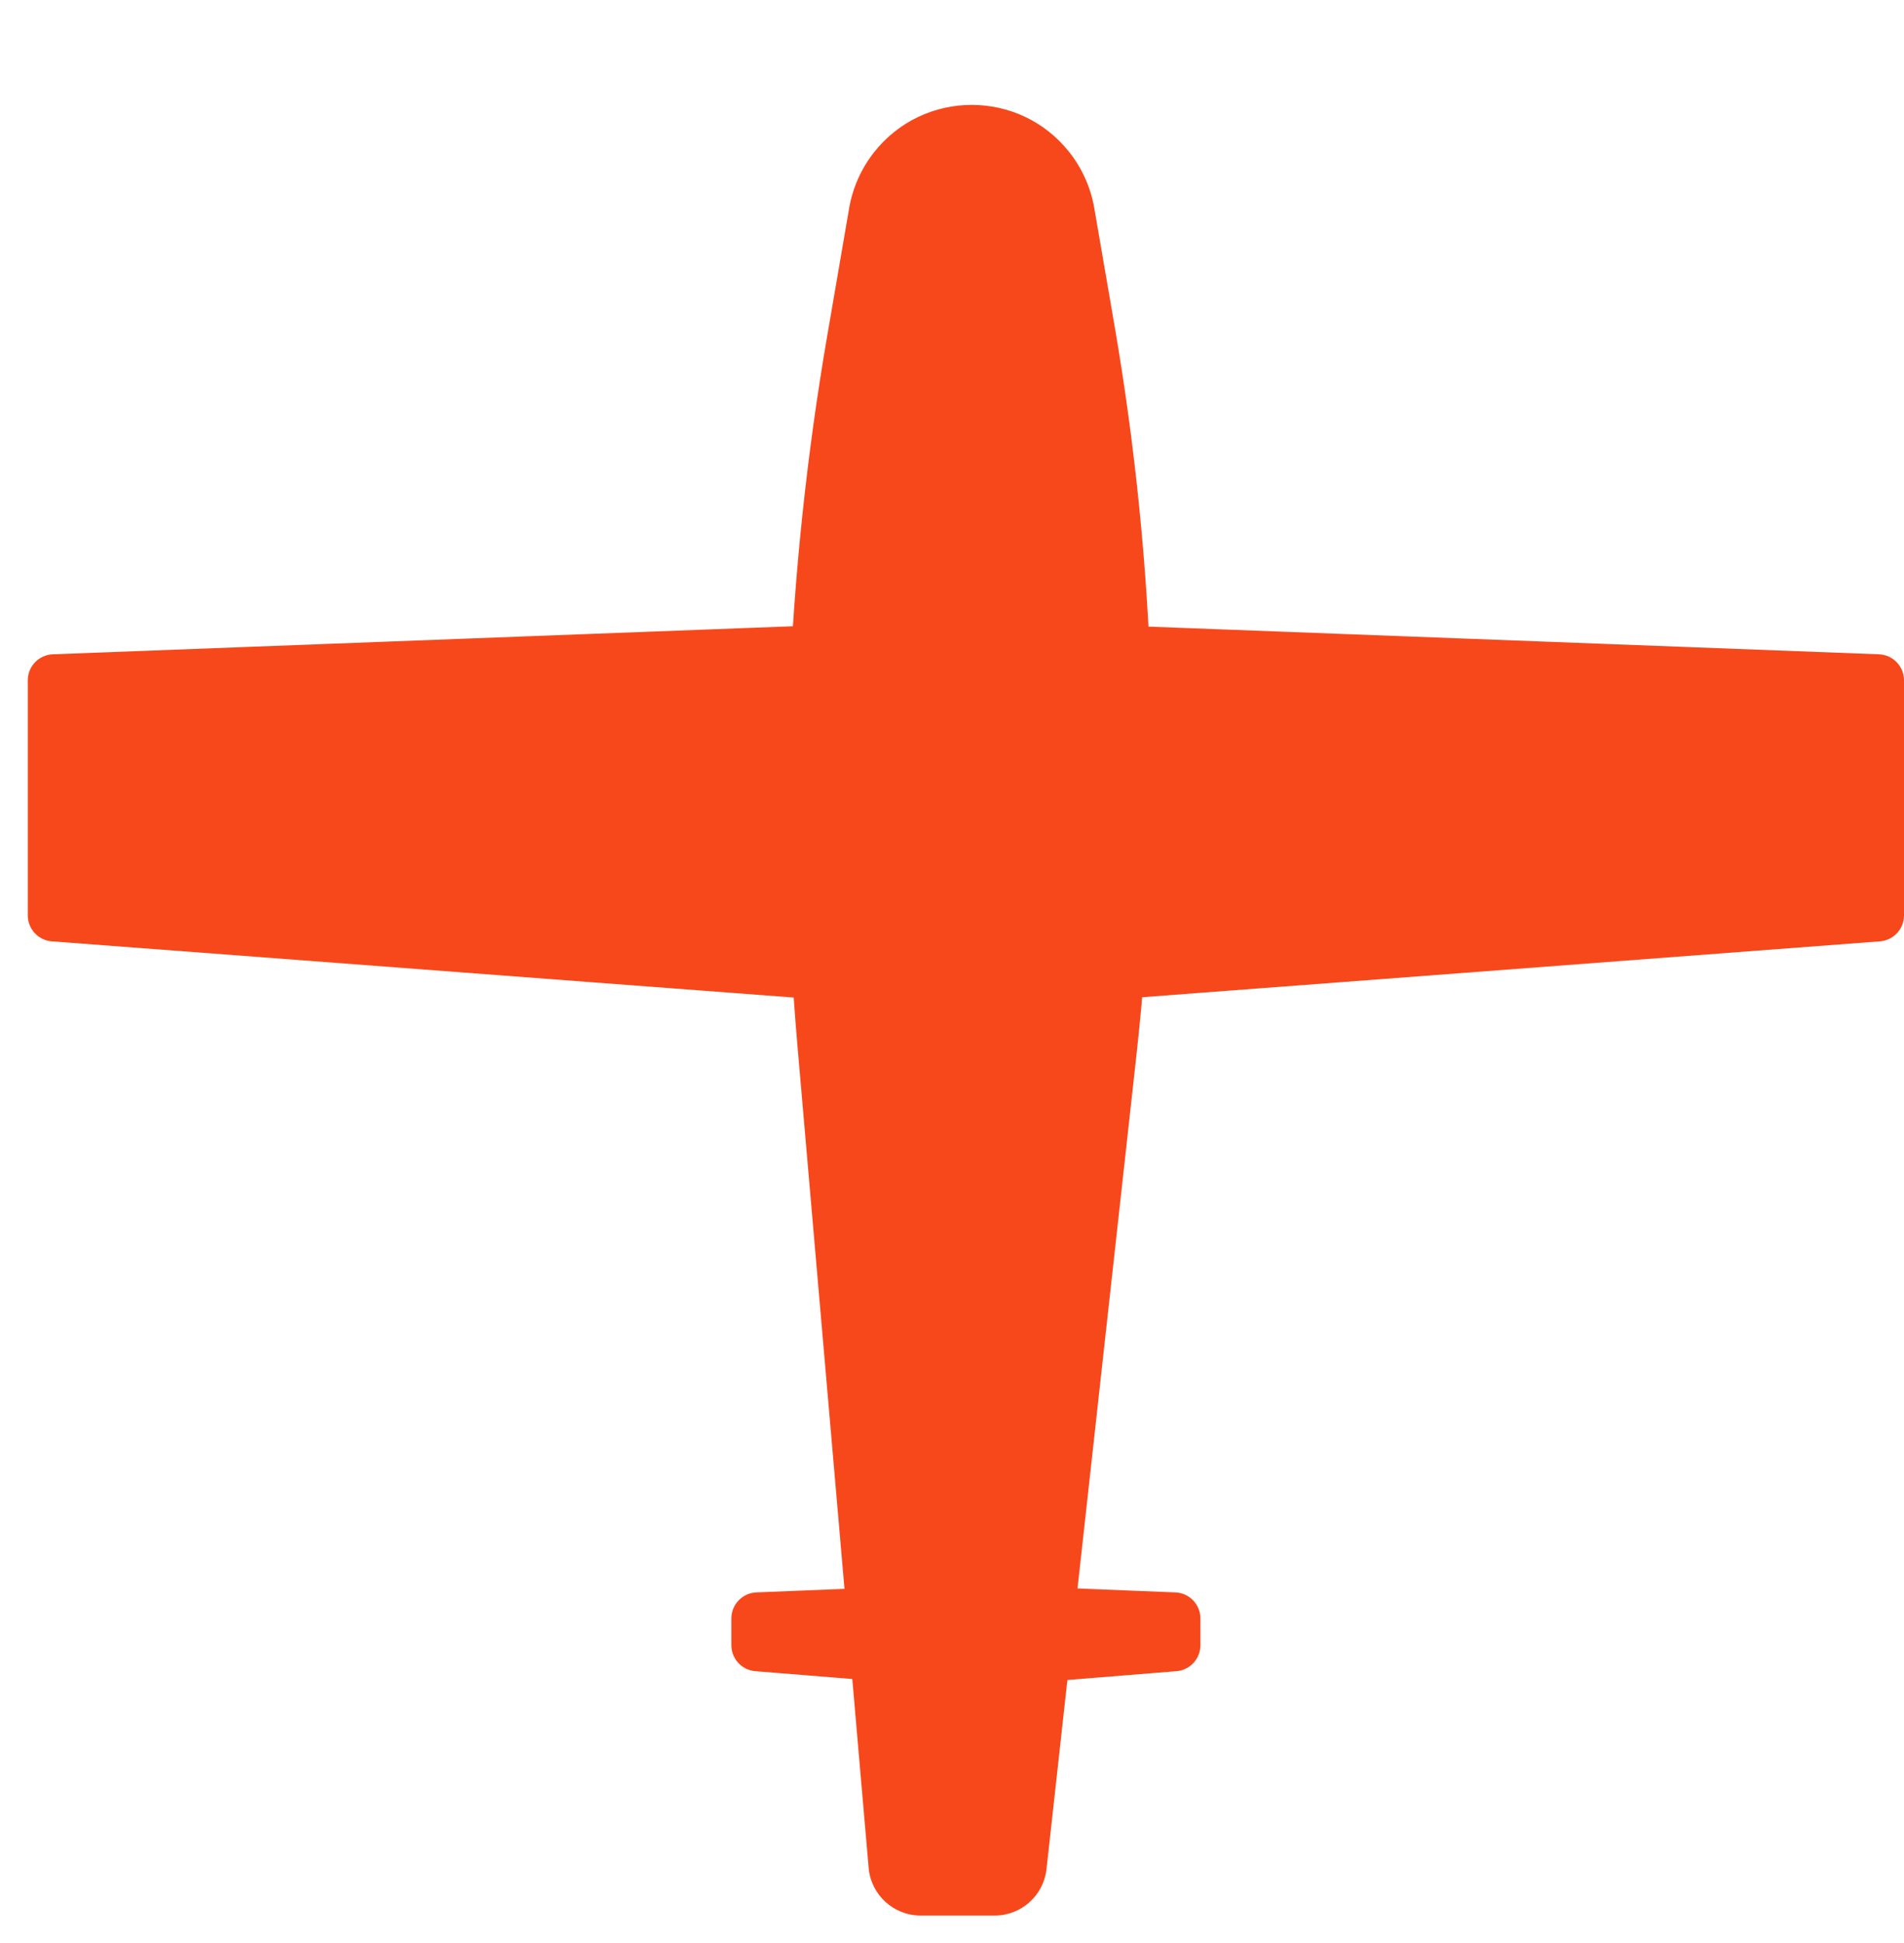 <?xml version="1.0" encoding="UTF-8"?> <svg xmlns="http://www.w3.org/2000/svg" width="49" height="50" viewBox="0 0 49 50" fill="none"><path d="M21.853 5.358C21.943 4.836 22.161 4.345 22.487 3.928C23.769 2.29 26.247 2.29 27.529 3.928C27.855 4.345 28.073 4.836 28.162 5.358L28.685 8.394C29.749 14.582 29.939 20.889 29.249 27.13L26.932 48.099C26.857 48.779 26.282 49.293 25.599 49.293H23.692C22.996 49.293 22.416 48.761 22.355 48.068L20.522 26.902C19.994 20.807 20.252 14.67 21.289 8.641L21.853 5.358Z" fill="#F7481C"></path><path d="M24.857 16.643C24.857 16.263 25.173 15.959 25.553 15.973L48.355 16.837C48.715 16.851 49 17.146 49 17.507V23.555C49 23.906 48.73 24.198 48.38 24.224L25.579 25.951C25.189 25.981 24.857 25.673 24.857 25.283V16.643Z" fill="#F7481C"></path><path d="M24.857 16.643C24.857 16.263 24.541 15.959 24.161 15.973L1.36 16.837C1 16.851 0.715 17.146 0.715 17.507V23.555C0.715 23.906 0.985 24.198 1.335 24.224L24.136 25.951C24.525 25.981 24.857 25.673 24.857 25.283V16.643Z" fill="#F7481C"></path><path d="M24.857 41.458C24.857 41.077 25.174 40.773 25.555 40.788L30.25 40.978C30.609 40.992 30.893 41.288 30.893 41.648V42.336C30.893 42.686 30.625 42.977 30.276 43.005L25.582 43.384C25.192 43.416 24.857 43.107 24.857 42.715V41.458Z" fill="#F7481C"></path><path d="M24.857 41.458C24.857 41.077 24.54 40.773 24.16 40.788L19.465 40.978C19.106 40.992 18.822 41.288 18.822 41.648V42.336C18.822 42.686 19.09 42.977 19.438 43.005L24.133 43.384C24.523 43.416 24.857 43.107 24.857 42.715V41.458Z" fill="#F7481C"></path></svg> 